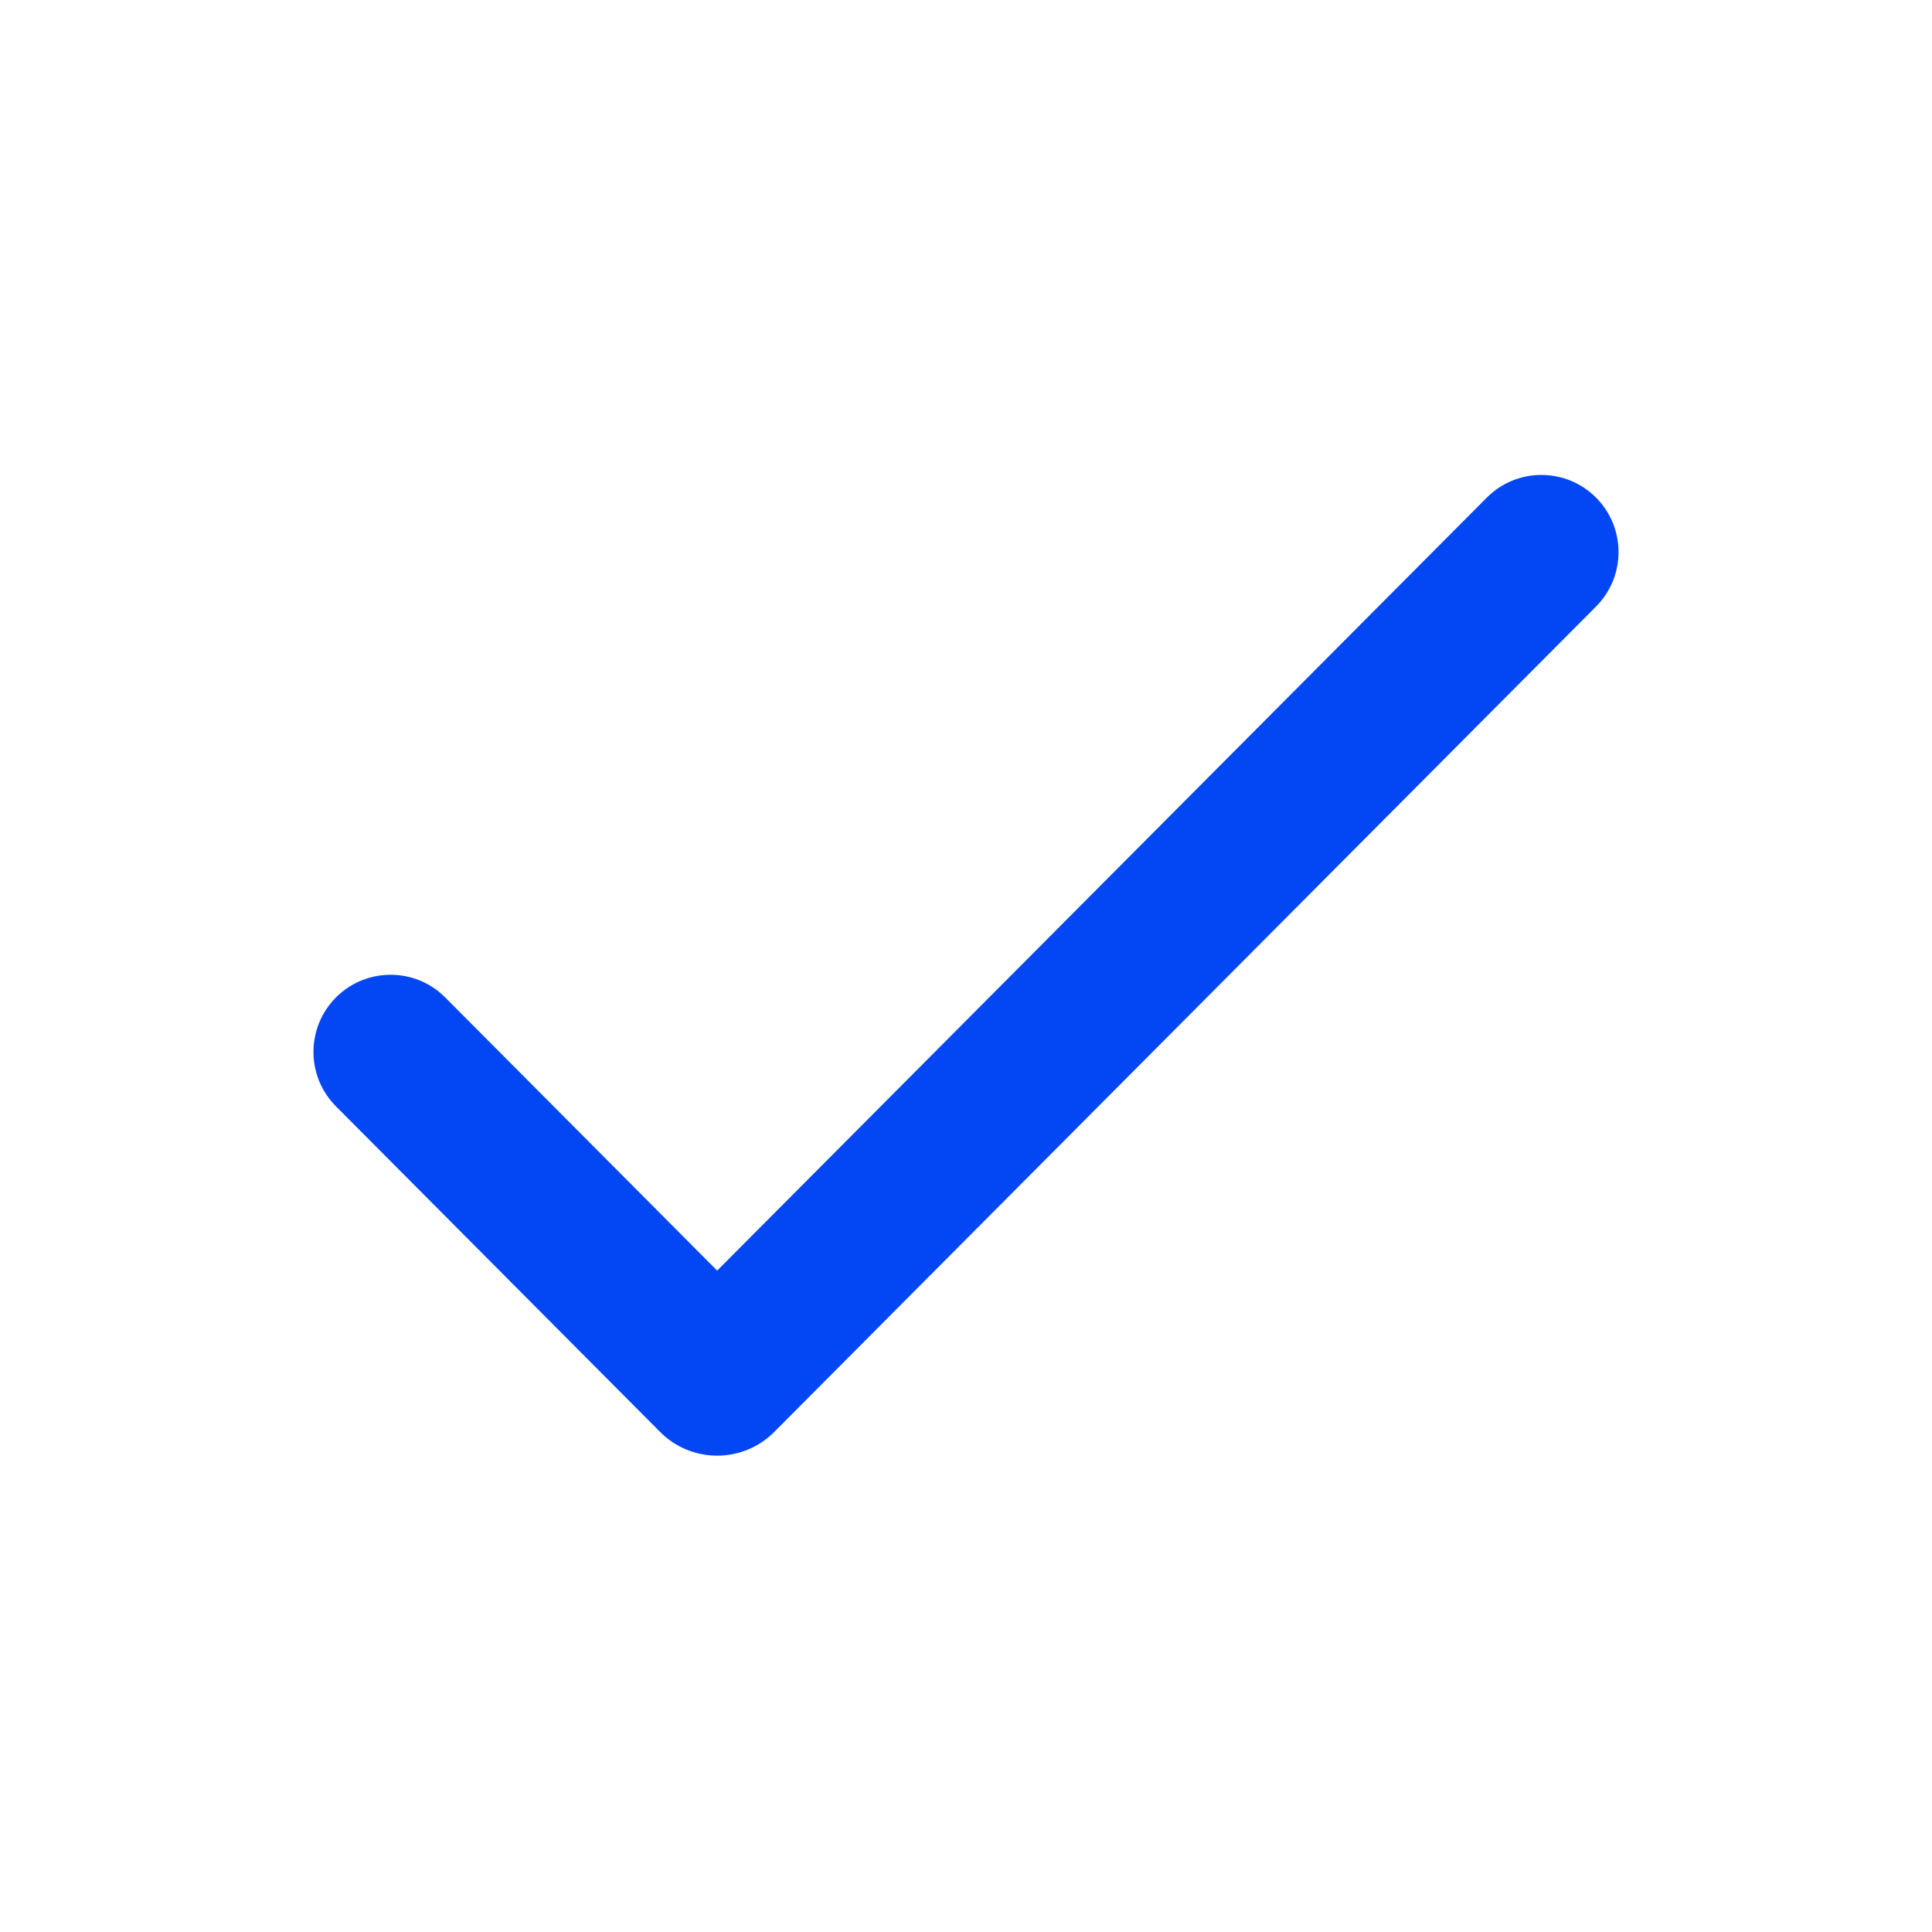 <svg xmlns="http://www.w3.org/2000/svg" fill="none" viewBox="0 0 24 24" height="24" width="24">
<path fill="#0347F4" d="M8.909 15.784L5.531 12.391C5.157 12.015 4.548 12.015 4.173 12.391C3.801 12.765 3.801 13.369 4.173 13.743L8.2 17.788C8.591 18.181 9.227 18.181 9.618 17.788L19.827 7.534C20.199 7.16 20.199 6.556 19.827 6.182C19.452 5.806 18.843 5.806 18.469 6.182L8.909 15.784Z"></path>
</svg>
